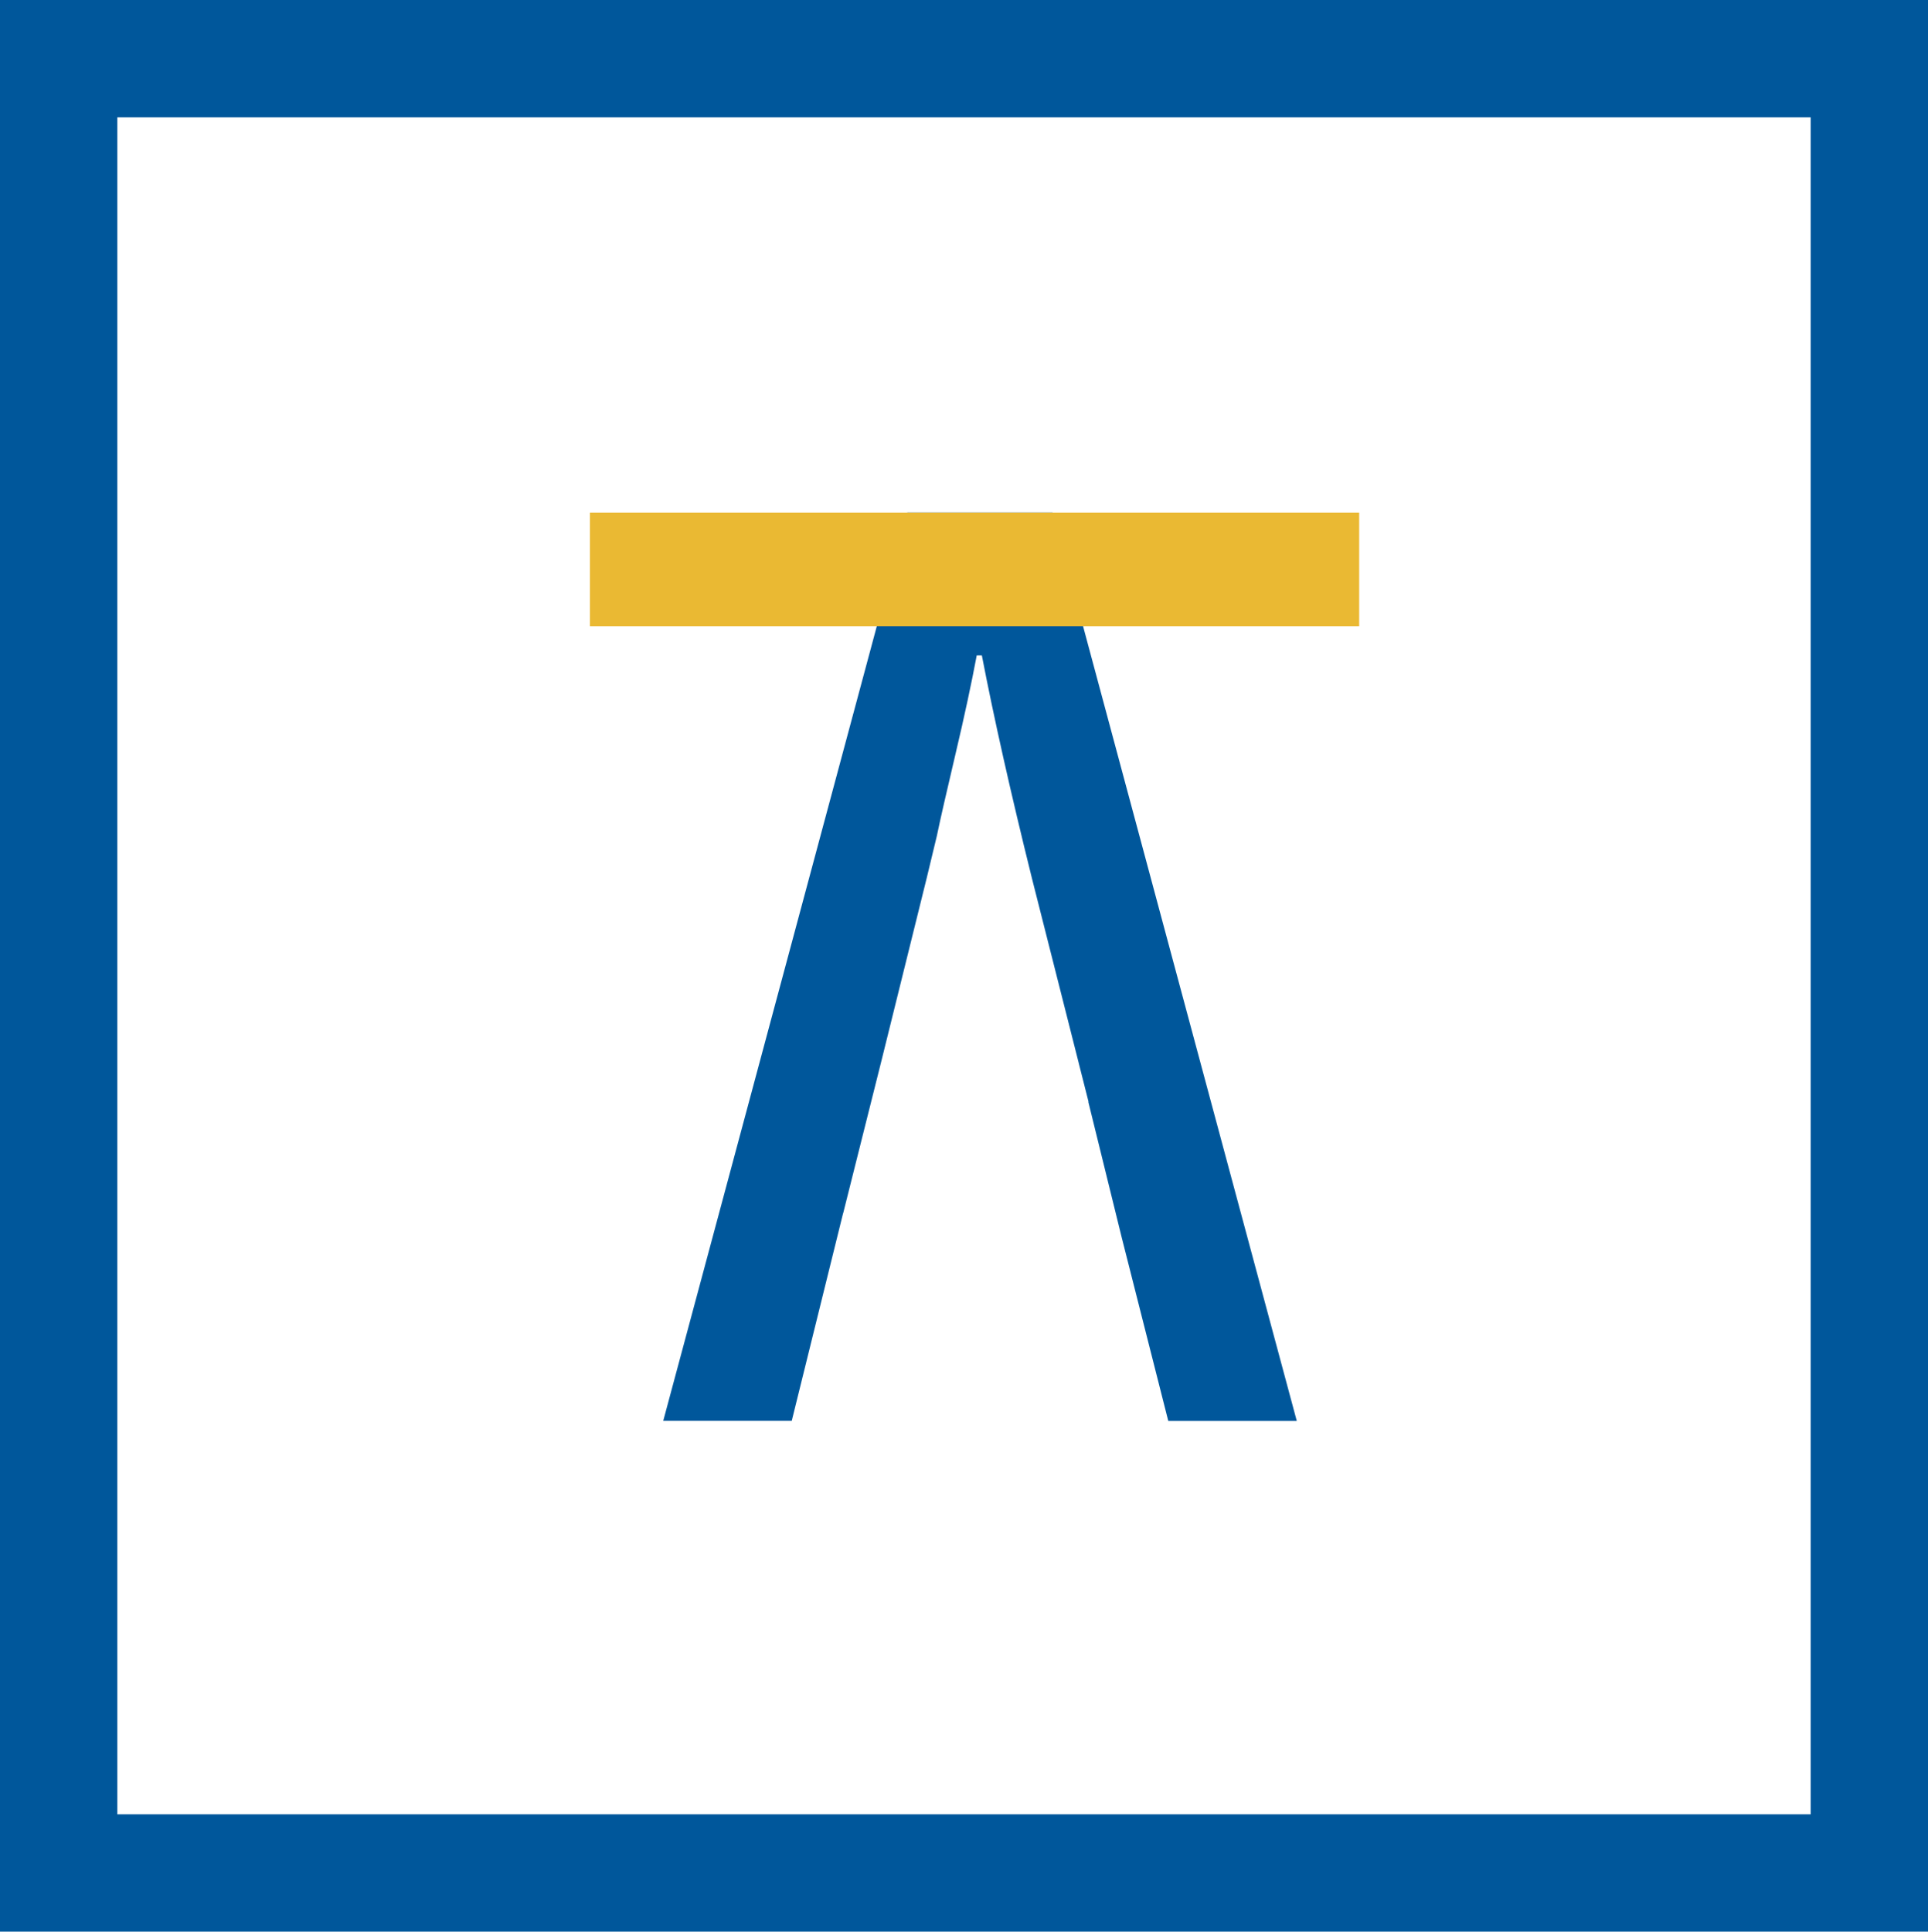 <?xml version="1.0" encoding="UTF-8"?><svg id="Layer_2" xmlns="http://www.w3.org/2000/svg" viewBox="0 0 50.128 50.219"><defs><style>.cls-1{fill:none;stroke:#00579b;stroke-miterlimit:10;stroke-width:3.051px;}.cls-2{fill:#00579b;}.cls-3{fill:#eab933;}</style></defs><g id="Layer_1-2"><g><path class="cls-2" d="M27.365,13.329h-3.775l-6.346,23.611h3.341l1.335-5.396h.002l.996-3.968,1.173-4.735,.268-1.113c.088-.426,.251-1.135,.484-2.125,.234-.99,.417-1.845,.552-2.564h.133c.312,1.618,.746,3.554,1.304,5.802l1.217,4.804v.002l.253,.998h-.006l.87,3.533,1.209,4.764h3.341l-6.35-23.613Z"/><path class="cls-3" d="M35.34,13.329H15.338v2.951h20.001v-2.951Z"/><path class="cls-1" d="M48.603,1.525H1.525V48.694H48.603V1.525Z"/></g></g></svg>